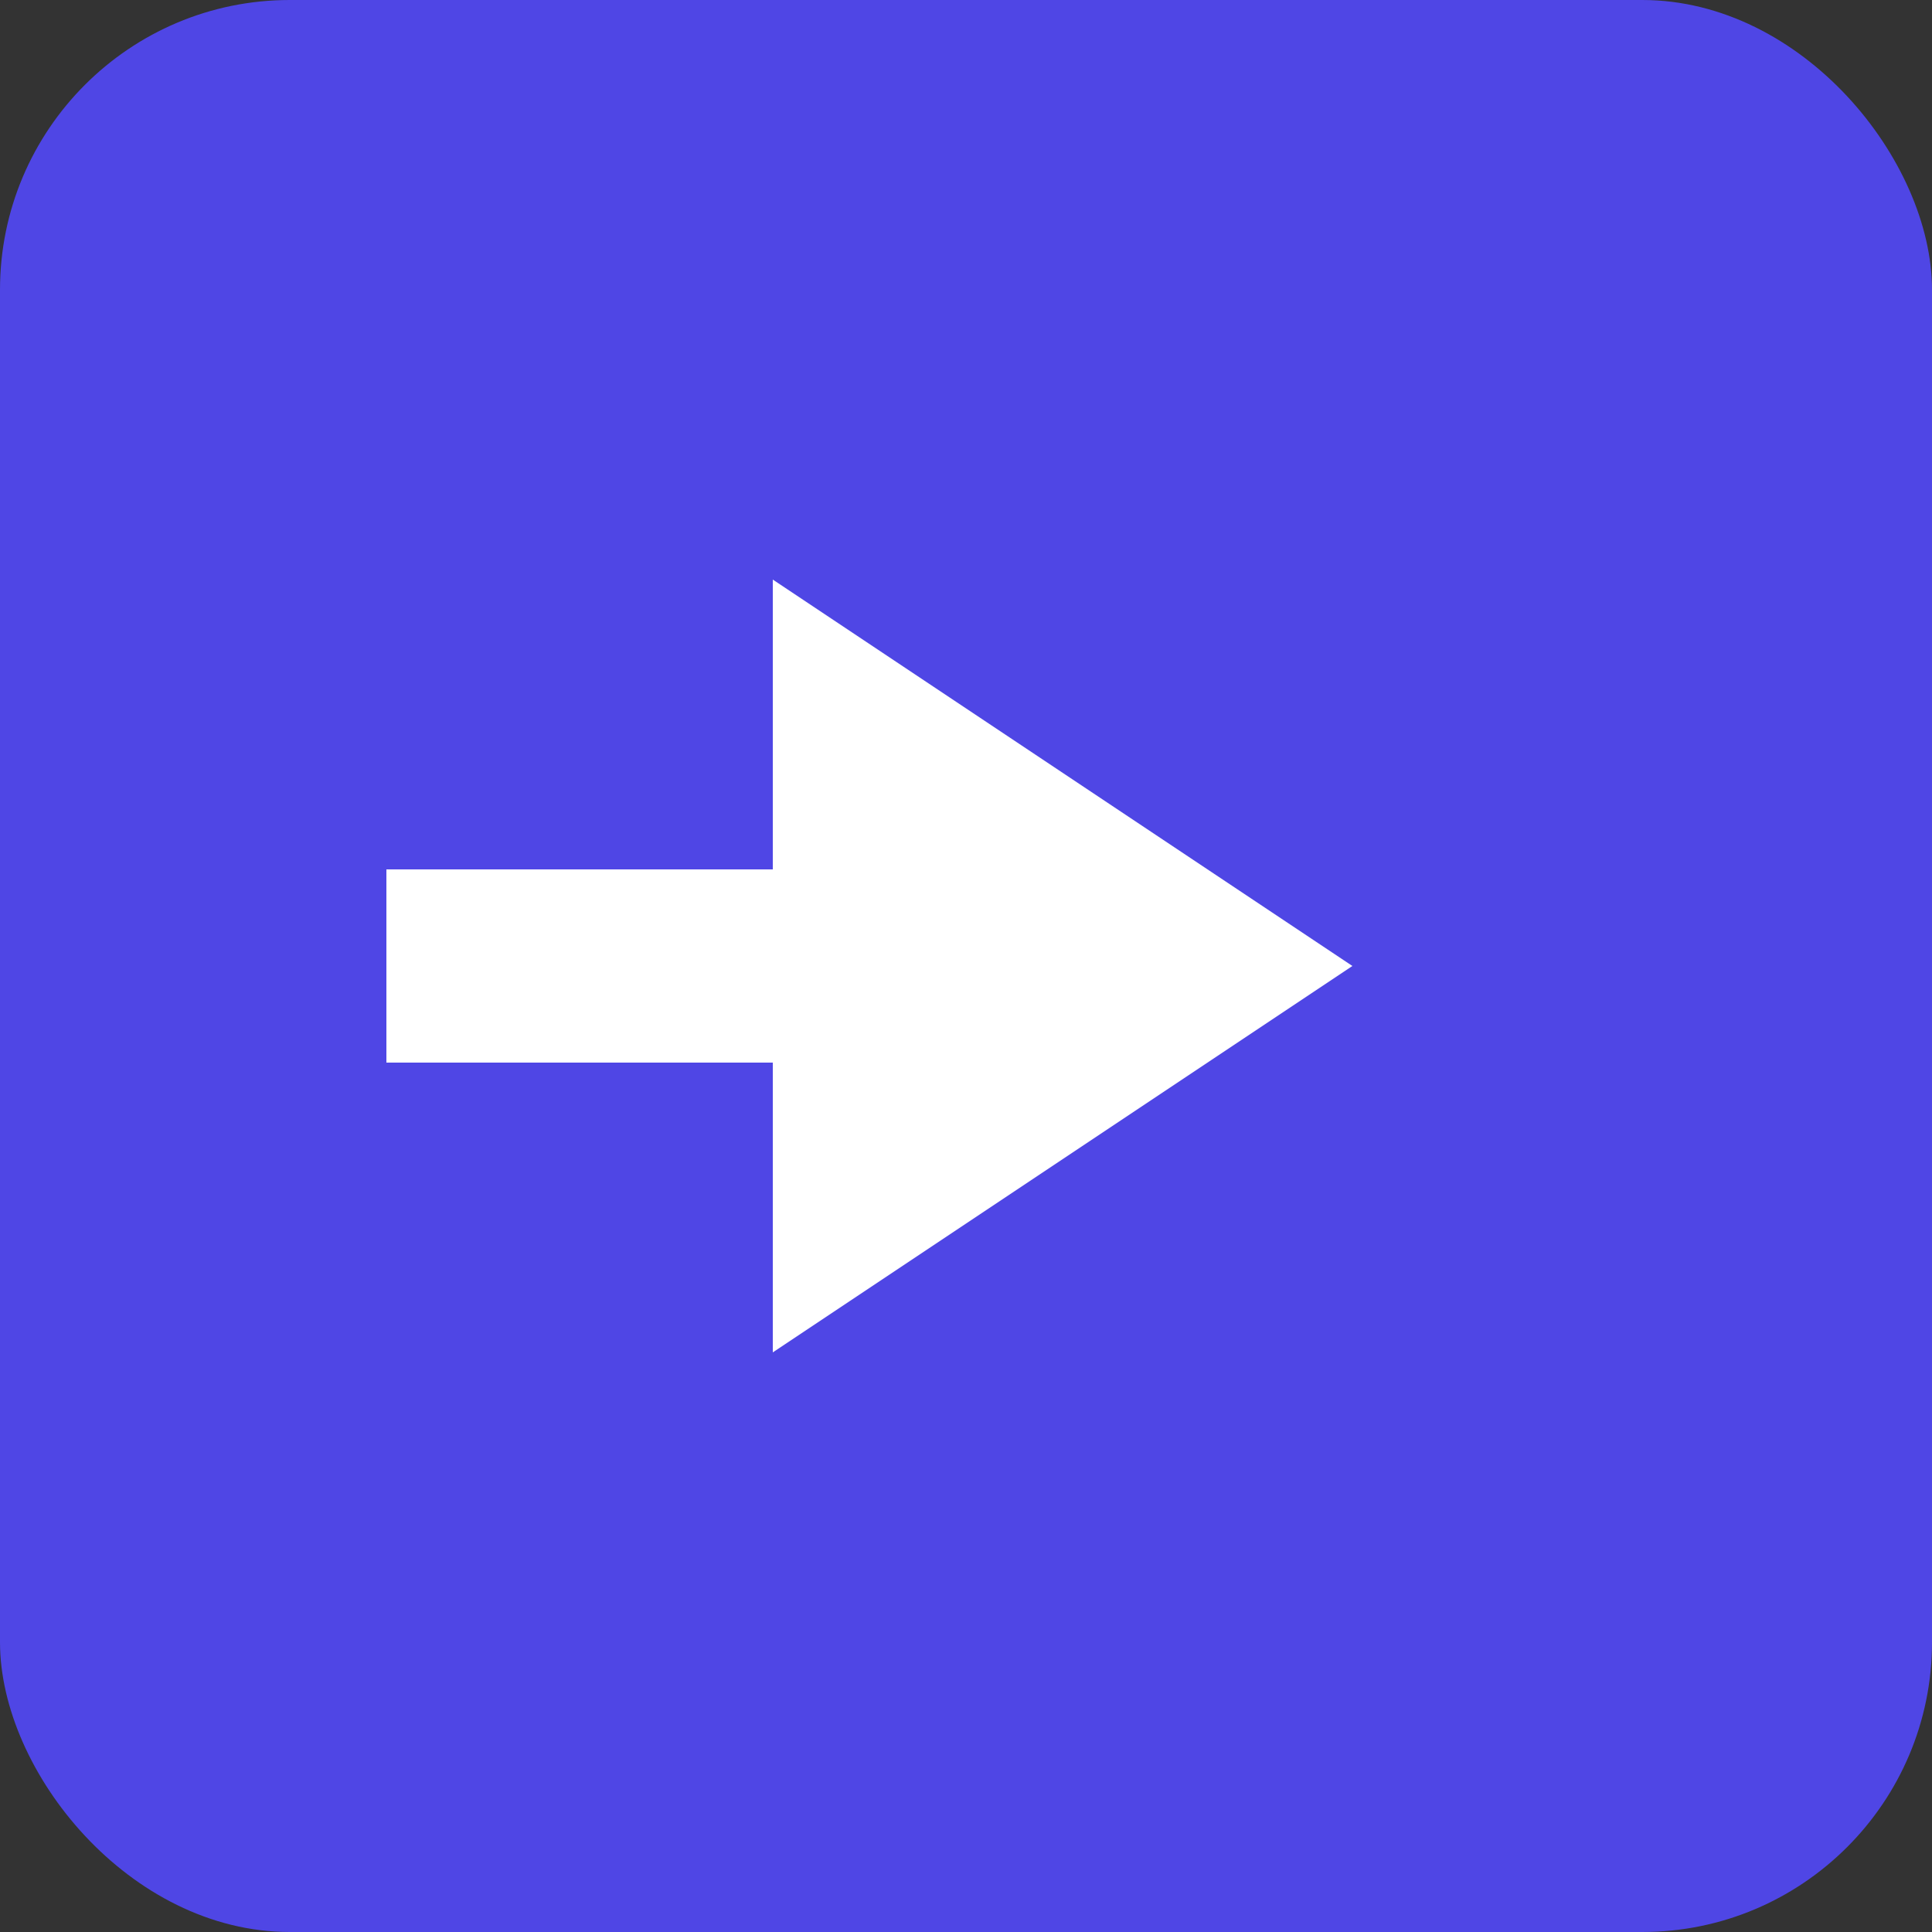 <svg xmlns="http://www.w3.org/2000/svg" viewBox="0 0 100 100"><rect x="0" y="0" width="100" height="100" fill="#333333" stroke="none"/><rect width="100" height="100" rx="15" fill="#4f46e5"/><path d="M70 50L40 30v15H20v10h20v15z" fill="#fff"/></svg>
